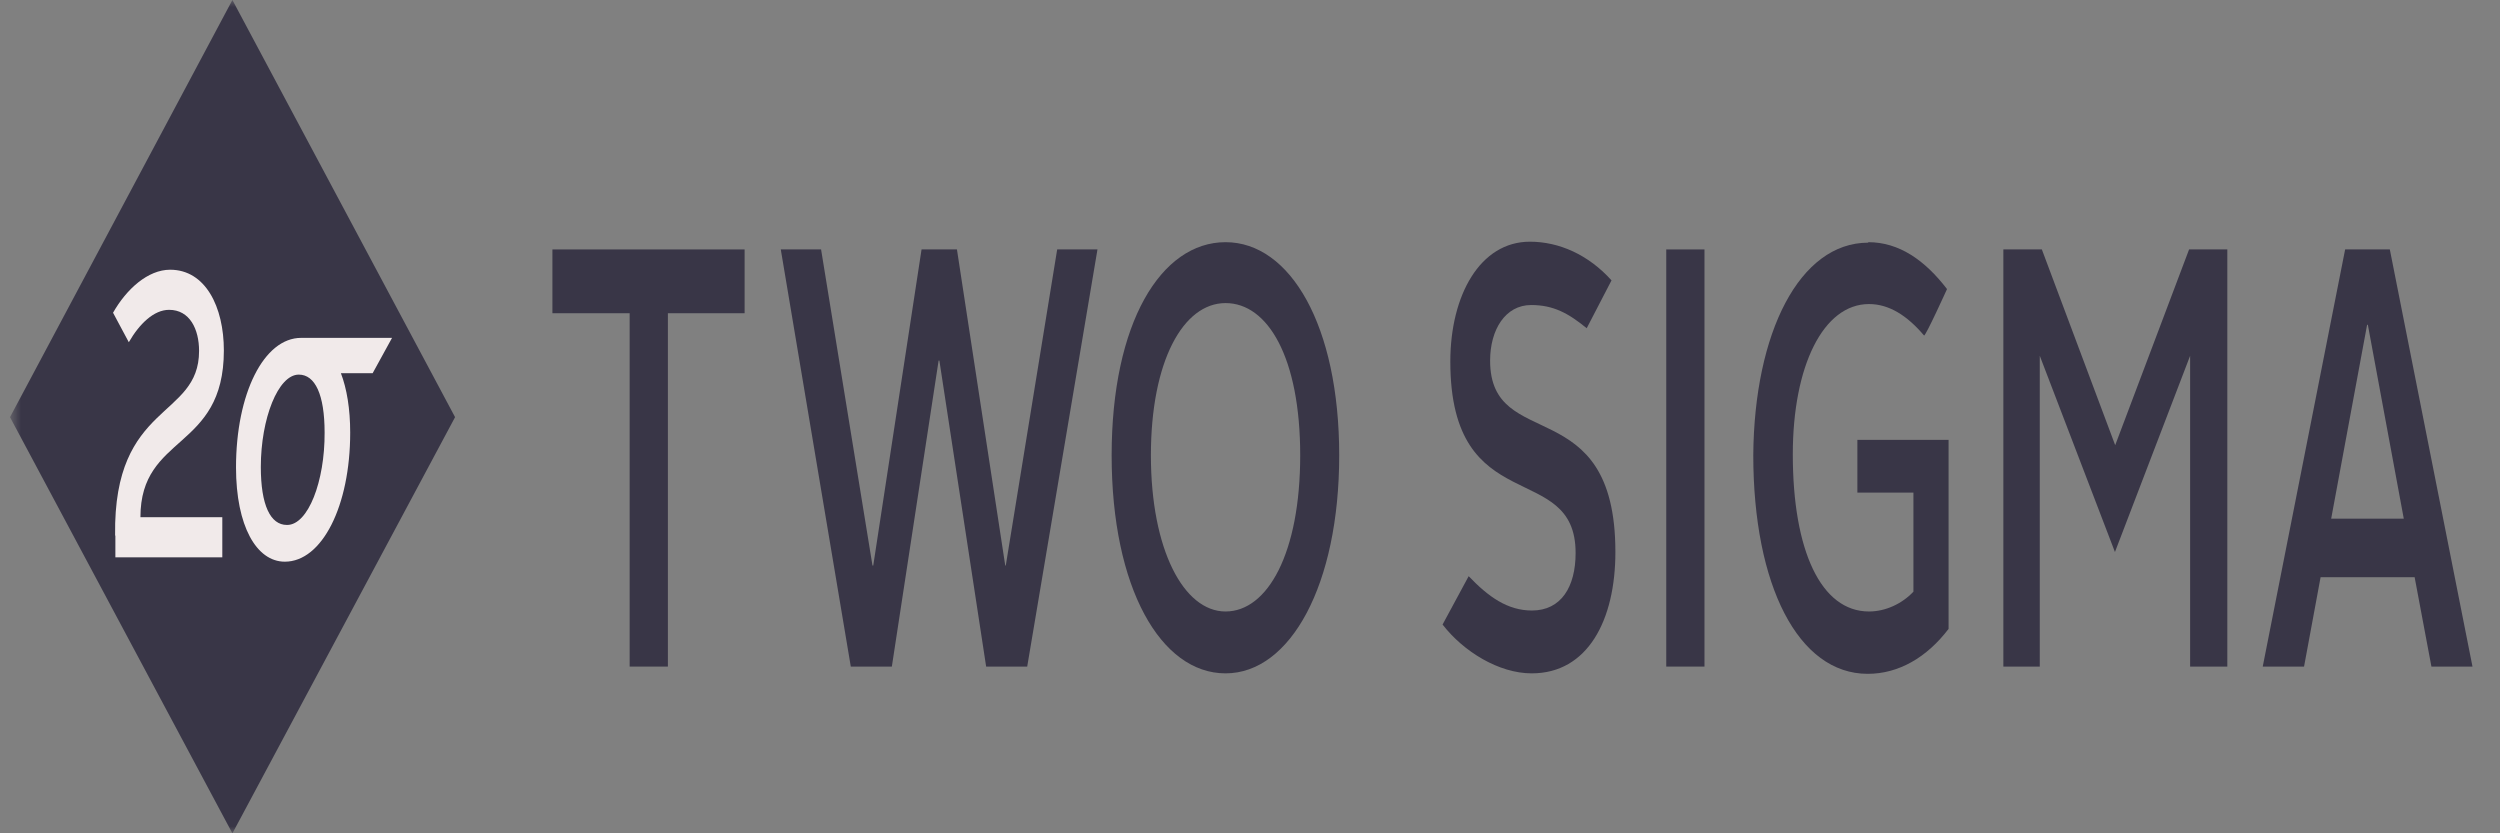 <svg width="180" height="60" viewBox="0 0 180 60" fill="none" xmlns="http://www.w3.org/2000/svg">
<rect x="0" y="0" width="180" height="60" fill="#808080" stroke="none"/>
<g id="twosigma 2" clip-path="url(#clip0_1436_842)">
<g id="Clip path group">
<mask id="mask0_1436_842" style="mask-type:luminance" maskUnits="userSpaceOnUse" x="0" y="0" width="180" height="61">
<g id="clip0_10394_15538">
<path id="Vector" d="M179.283 0H0.72V60.001H179.283V0Z" fill="white"/>
</g>
</mask>
<g mask="url(#mask0_1436_842)">
<g id="Group">
<path id="Vector_2" d="M16.733 0L0.72 30.035L16.733 60.001L32.765 30.035L16.733 0Z" fill="#393647"/>
<path id="Vector_3" d="M8.288 38.527C8.158 28.921 14.333 30.174 14.333 25.267C14.333 23.701 13.663 22.308 12.175 22.308C11.078 22.308 10.036 23.318 9.274 24.64L8.139 22.517C9.107 20.812 10.65 19.42 12.25 19.42C14.798 19.42 16.118 22.1 16.118 25.232C16.118 32.471 10.111 31.218 10.111 37.239H16.006V40.128H8.307V38.596L8.288 38.527Z" fill="#F1EAEA"/>
<path id="Vector_4" d="M28.227 24.327H21.68C19.002 24.327 16.993 28.329 16.993 33.654C16.993 37.865 18.462 40.441 20.508 40.441C23.186 40.441 25.214 36.438 25.214 31.148C25.214 29.443 24.972 27.982 24.544 26.868H26.832L28.227 24.327ZM20.657 37.796C19.467 37.796 18.779 36.369 18.779 33.62C18.779 30.139 20.025 26.972 21.513 26.972C22.684 26.972 23.372 28.399 23.372 31.148C23.391 34.664 22.182 37.796 20.676 37.796H20.657Z" fill="#F1EAEA"/>
<path id="Vector_5" d="M45.335 22.553H39.774V17.959H53.612V22.553H48.088V47.994H45.335V22.553Z" fill="#393647"/>
<path id="Vector_6" d="M56.216 17.959H59.118L62.819 40.72H62.874L66.352 17.959H68.9L72.378 40.72H72.415L76.117 17.959H79.018L73.959 47.994H71.002L67.636 25.964H67.58L64.213 47.994H61.257L56.216 17.959Z" fill="#393647"/>
<path id="Vector_7" d="M88.24 44.027C91.272 44.027 93.615 39.816 93.615 32.785C93.615 25.755 91.29 21.822 88.24 21.822C85.19 21.822 82.865 25.999 82.865 32.785C82.865 39.572 85.227 44.027 88.24 44.027ZM88.24 17.437C92.908 17.437 96.423 23.458 96.423 32.785C96.423 42.113 92.908 48.482 88.24 48.482C83.572 48.482 80.038 42.321 80.038 32.785C80.038 23.249 83.59 17.437 88.24 17.437Z" fill="#393647"/>
<path id="Vector_8" d="M119.97 17.959H122.723V34.142V47.994H119.97V31.184V17.959Z" fill="#393647"/>
<path id="Vector_9" d="M134.513 17.437C136.726 17.437 138.586 18.725 140.185 20.813C140.185 20.813 138.623 24.259 138.53 24.154C137.321 22.727 136.019 21.892 134.568 21.892C131.276 21.892 129.082 26.347 129.082 32.716C129.082 39.642 131.109 44.027 134.568 44.027C135.759 44.027 136.949 43.47 137.767 42.6V35.465H133.731V31.672H140.297V45.28C138.734 47.333 136.707 48.516 134.475 48.516C129.472 48.516 126.236 42.147 126.236 32.751C126.311 23.945 129.565 17.472 134.513 17.472" fill="#393647"/>
<path id="Vector_10" d="M144.242 17.959H147.013L152.294 32.054L157.614 17.959H160.367V47.994H157.689V25.616L152.276 39.746L146.864 25.616V47.994H144.242V17.959Z" fill="#393647"/>
<path id="Vector_11" d="M167.864 37.344H173.072L170.486 23.388H170.431L167.845 37.344H167.864ZM168.85 17.959H172.067L178.019 47.994H175.062L173.853 41.556H167.083L165.892 47.994H162.917L168.85 17.959Z" fill="#393647"/>
<path id="Vector_12" d="M105.744 41.486C107.176 42.983 108.552 43.957 110.301 43.957C112.402 43.957 113.444 42.252 113.444 39.816C113.444 33.029 104.423 37.484 104.423 26.034C104.423 21.265 106.562 17.402 110.152 17.402C112.253 17.402 114.374 18.342 116.029 20.187L114.243 23.632C112.923 22.553 111.844 21.962 110.245 21.962C108.385 21.962 107.288 23.737 107.288 25.964C107.288 32.681 116.308 28.087 116.308 39.746C116.308 44.653 114.318 48.482 110.282 48.482C107.92 48.482 105.372 46.916 103.865 44.967L105.725 41.521L105.744 41.486Z" fill="#393647"/>
</g>
</g>
</g>
</g>
<defs>
<clipPath id="clip0_1436_842">
<rect width="180" height="60" fill="white"/>
</clipPath>
</defs>
</svg>
